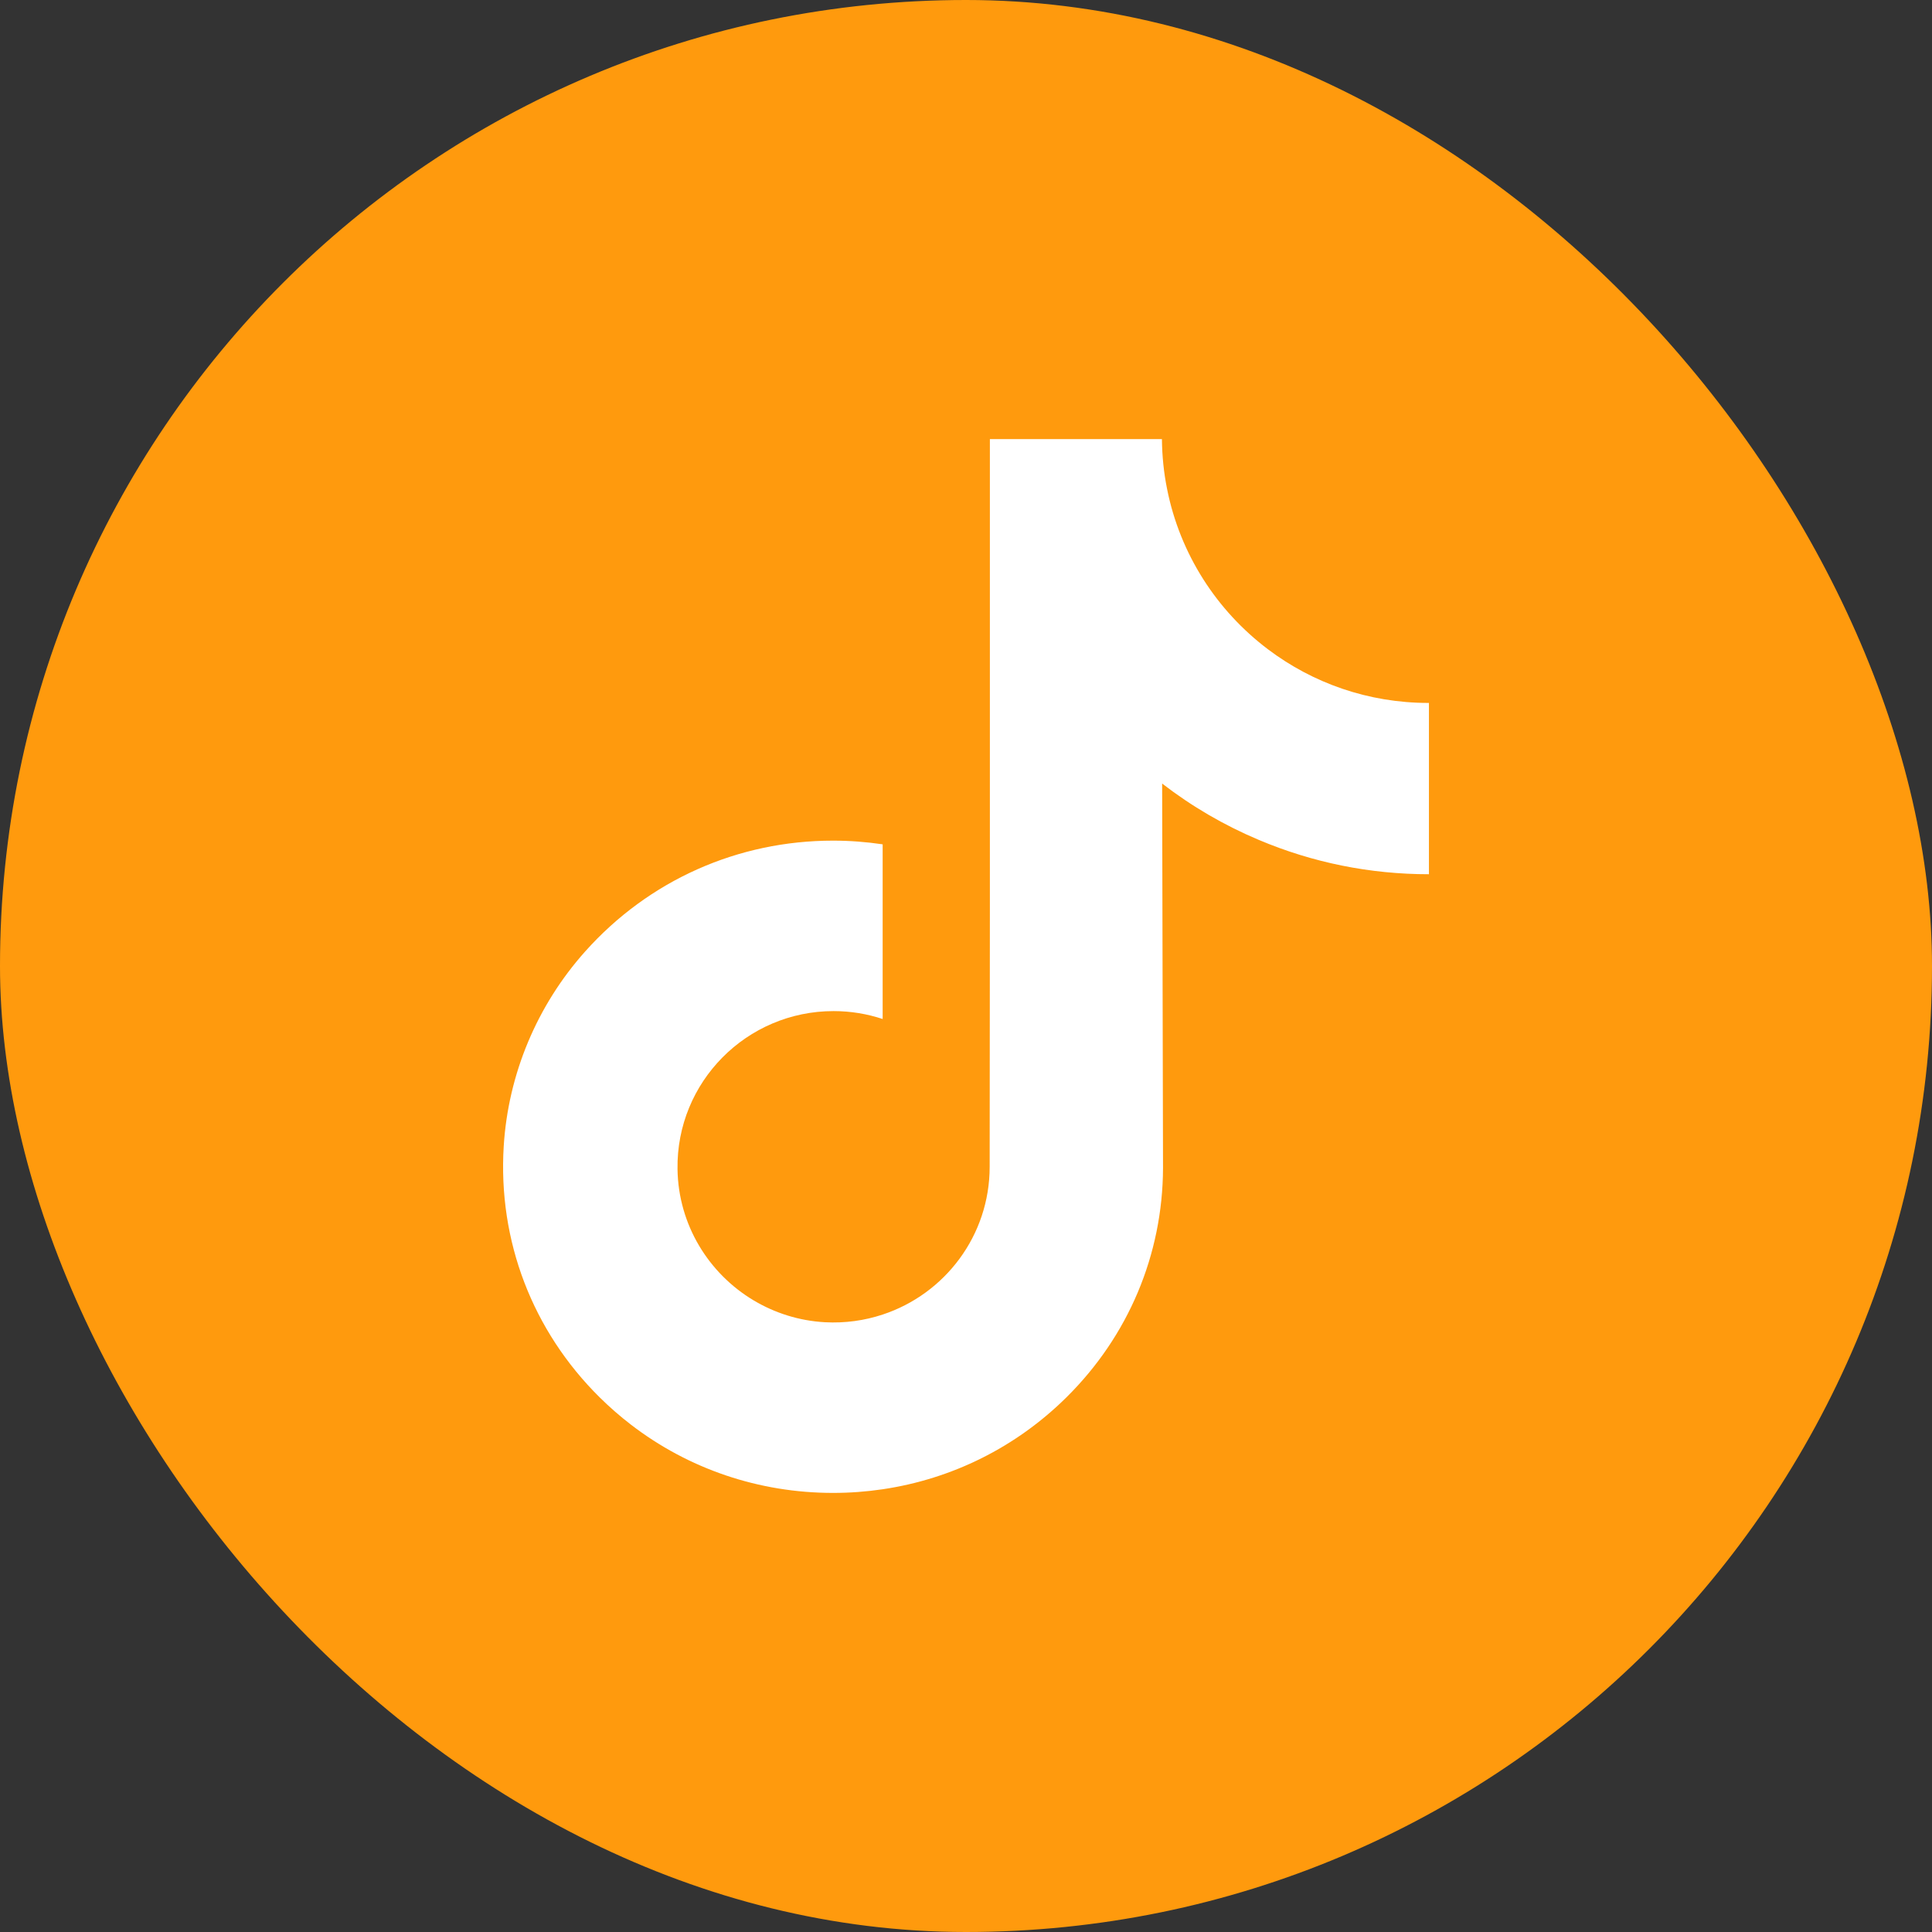 <svg width="44" height="44" viewBox="0 0 44 44" fill="none" xmlns="http://www.w3.org/2000/svg">
<rect x="0" y="0" width="44" height="44" fill="#333333" stroke="none"/>
<rect width="44" height="44" rx="22" fill="#FF9A0D"/>
<path d="M32.532 16.009C31.16 16.009 29.894 15.555 28.878 14.788C27.712 13.909 26.874 12.62 26.579 11.134C26.505 10.767 26.466 10.388 26.462 10H22.544V20.708L22.539 26.573C22.539 28.141 21.518 29.471 20.102 29.938C19.692 30.074 19.248 30.138 18.786 30.113C18.196 30.08 17.644 29.902 17.163 29.615C16.141 29.004 15.448 27.895 15.43 26.626C15.4 24.644 17.003 23.027 18.984 23.027C19.375 23.027 19.751 23.091 20.102 23.207V20.281V19.229C19.731 19.174 19.354 19.145 18.972 19.145C16.804 19.145 14.776 20.046 13.326 21.67C12.23 22.897 11.573 24.463 11.472 26.105C11.339 28.262 12.128 30.312 13.658 31.825C13.883 32.047 14.119 32.253 14.366 32.443C15.678 33.453 17.283 34 18.972 34C19.354 34 19.731 33.972 20.102 33.917C21.681 33.683 23.137 32.961 24.286 31.825C25.698 30.429 26.479 28.576 26.487 26.603L26.467 17.845C27.141 18.365 27.877 18.795 28.668 19.128C29.897 19.647 31.201 19.91 32.543 19.91V17.064V16.008C32.544 16.009 32.532 16.009 32.532 16.009Z" fill="white"/>
</svg>
